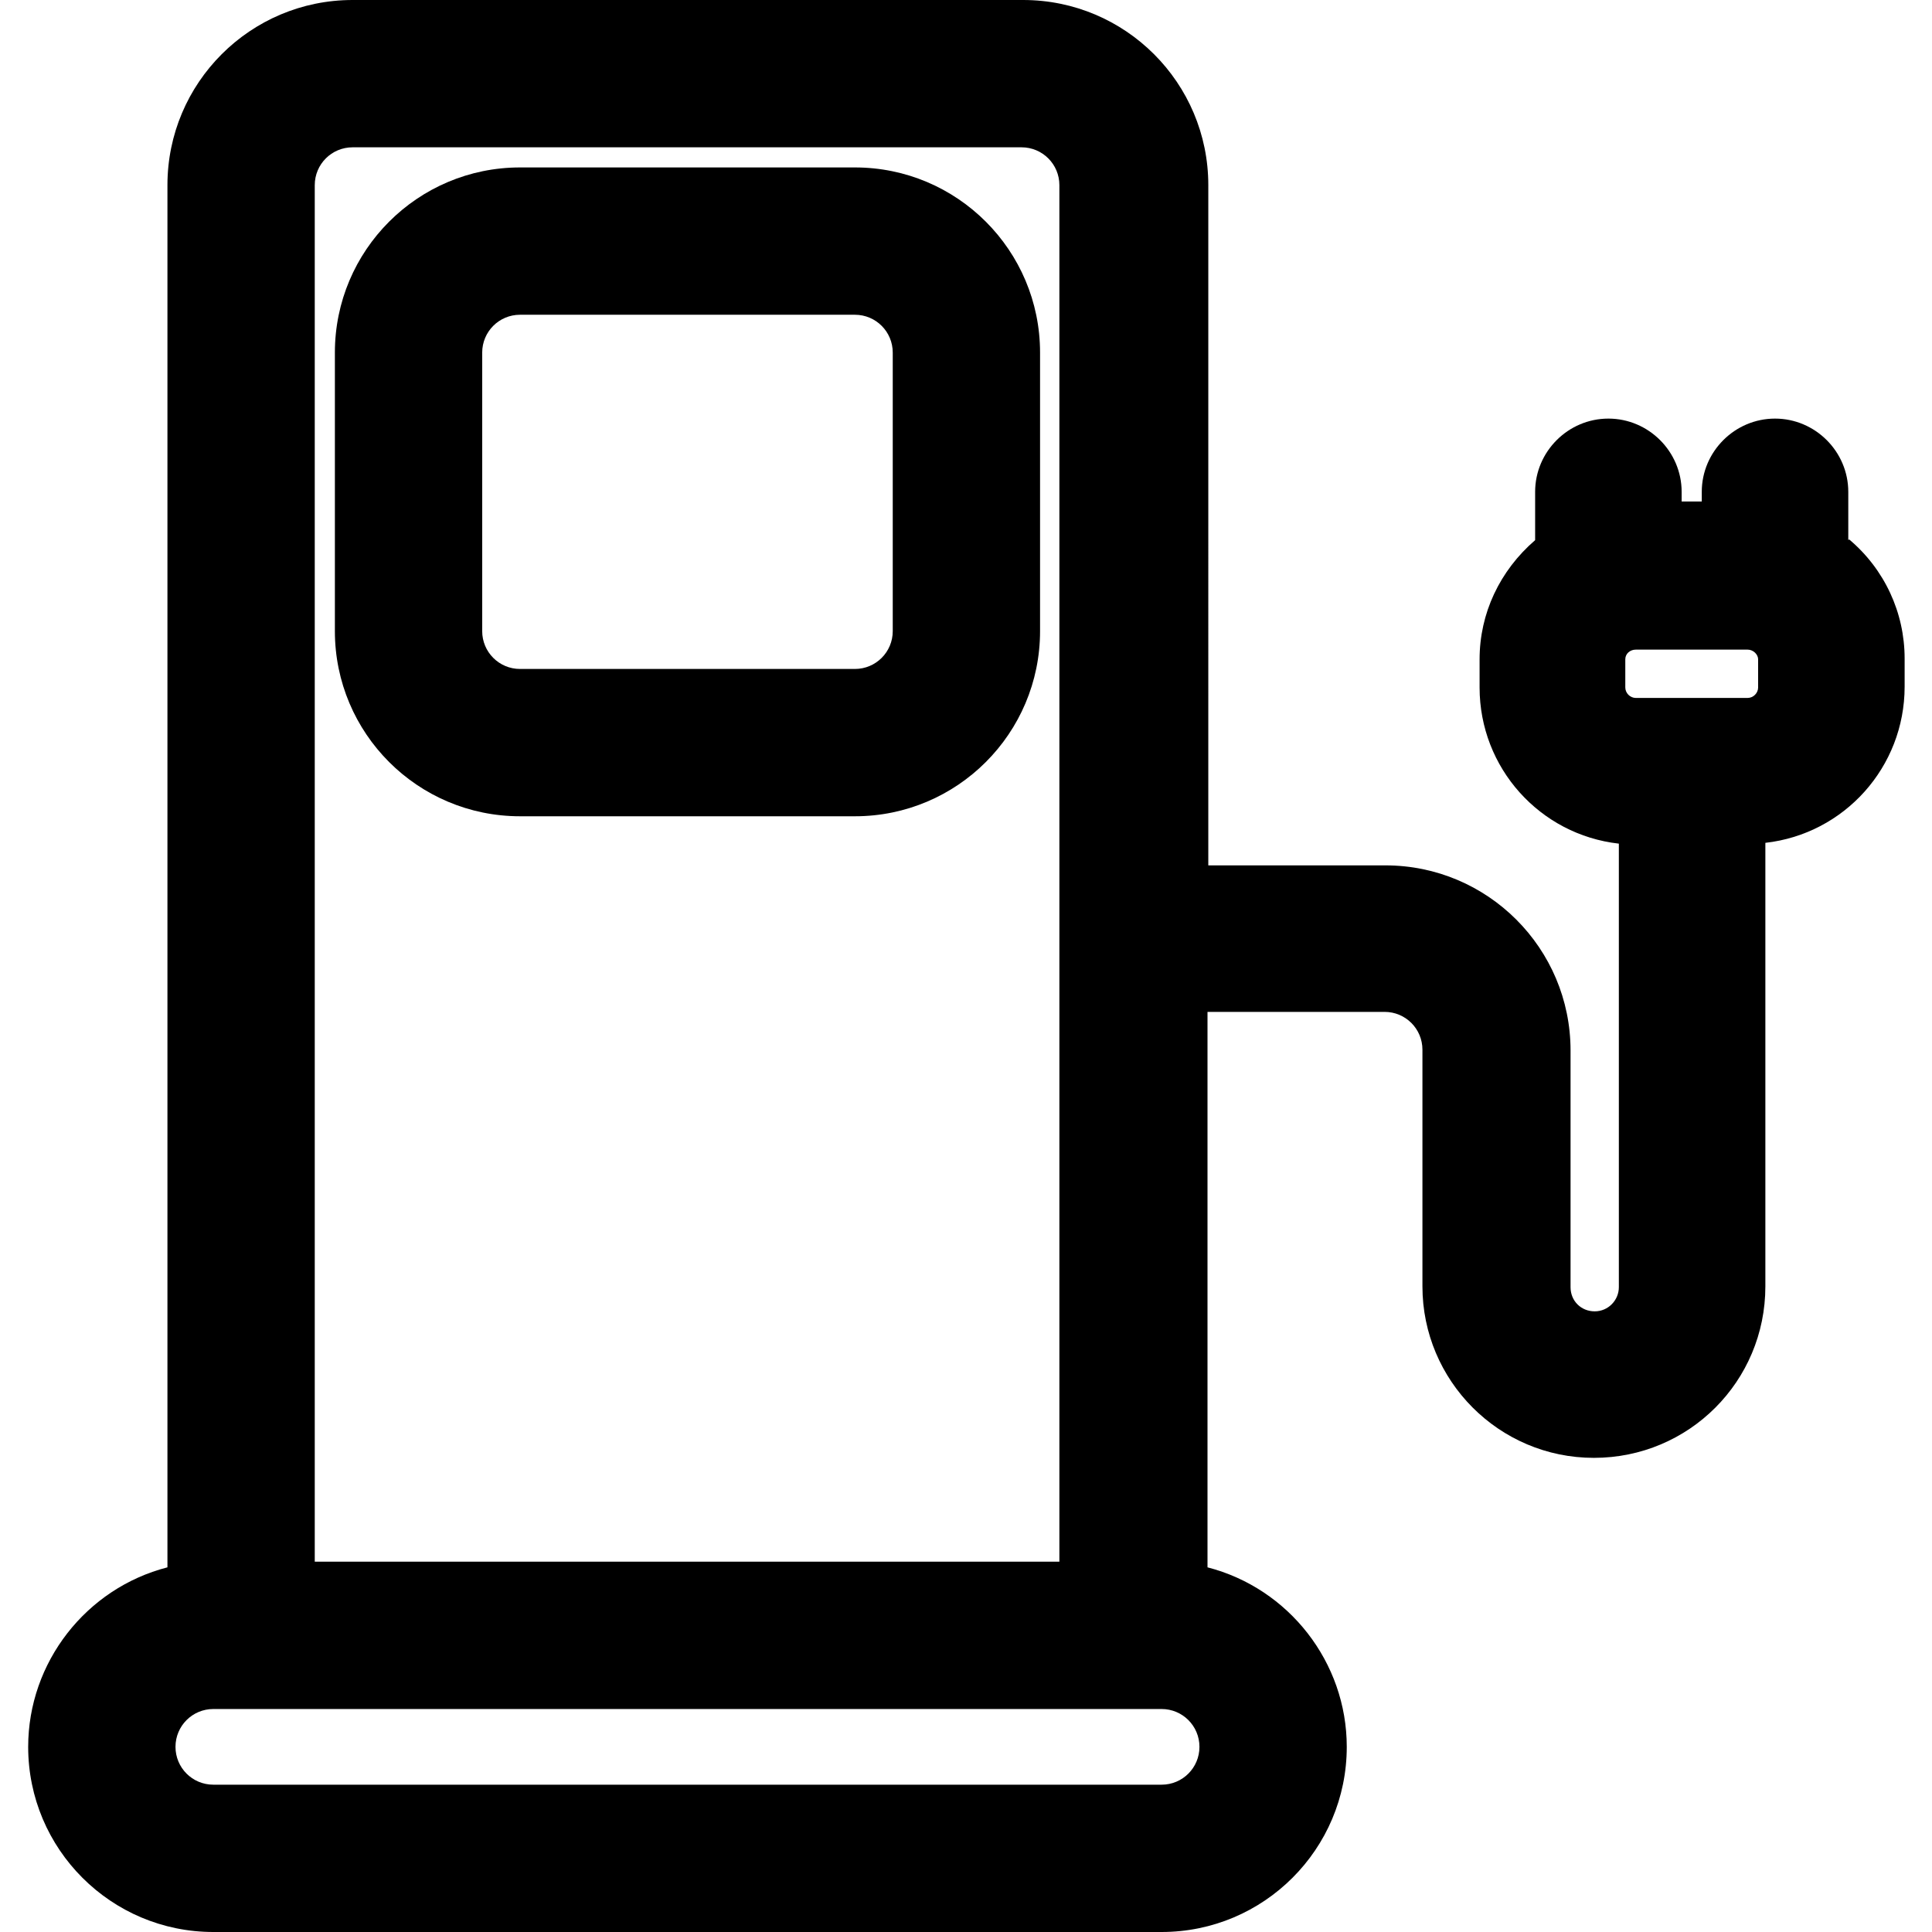 <?xml version="1.0" encoding="UTF-8"?>
<svg xmlns="http://www.w3.org/2000/svg" id="Calque_1" viewBox="0 0 24 24">
  <path d="m22.96,6.71v-.6c0-.5-.41-.91-.91-.91s-.91.41-.91.91v.12h-.25v-.12c0-.5-.41-.91-.91-.91s-.91.41-.91.91v.6c-.44.38-.69.91-.69,1.48v.35c0,1,.75,1.83,1.73,1.94v5.51c0,.16-.13.3-.3.3s-.3-.13-.3-.3v-2.94c0-1.27-1.03-2.3-2.3-2.3h-2.2V2.3c0-1.27-1.03-2.3-2.3-2.3H4.38c-1.27,0-2.3,1.03-2.3,2.3v17.17c-1.01.26-1.73,1.18-1.73,2.23,0,1.27,1.03,2.3,2.3,2.3h11.78c1.27,0,2.3-1.03,2.3-2.3,0-1.05-.72-1.97-1.73-2.23v-6.9h2.2c.26,0,.47.21.47.47v2.94c0,1.17.95,2.13,2.13,2.13s2.13-.95,2.13-2.13v-5.51c.98-.11,1.73-.94,1.73-1.94v-.35c0-.57-.25-1.11-.69-1.48Zm-2.77,1.83v-.35c0-.07.06-.12.13-.12h1.39c.07,0,.13.06.13.12v.35c0,.07-.06.13-.13.13h-1.39c-.07,0-.13-.06-.13-.13ZM4.38,1.83h8.31c.26,0,.47.21.47.47v17.1H3.91V2.3c0-.26.21-.47.47-.47Zm10.52,19.87c0,.26-.21.47-.47.47H2.65c-.26,0-.47-.21-.47-.47s.21-.47.47-.47h11.78c.26,0,.47.21.47.47Z"></path>
  <path d="m6.46,10.14h4.16c1.27,0,2.3-1.03,2.3-2.3v-3.46c0-1.27-1.03-2.3-2.3-2.3h-4.16c-1.27,0-2.3,1.03-2.3,2.3v3.46c0,1.27,1.03,2.3,2.3,2.3Zm-.47-5.76c0-.26.21-.47.47-.47h4.16c.26,0,.47.21.47.47v3.46c0,.26-.21.47-.47.47h-4.16c-.26,0-.47-.21-.47-.47v-3.46Z"></path>
</svg>
